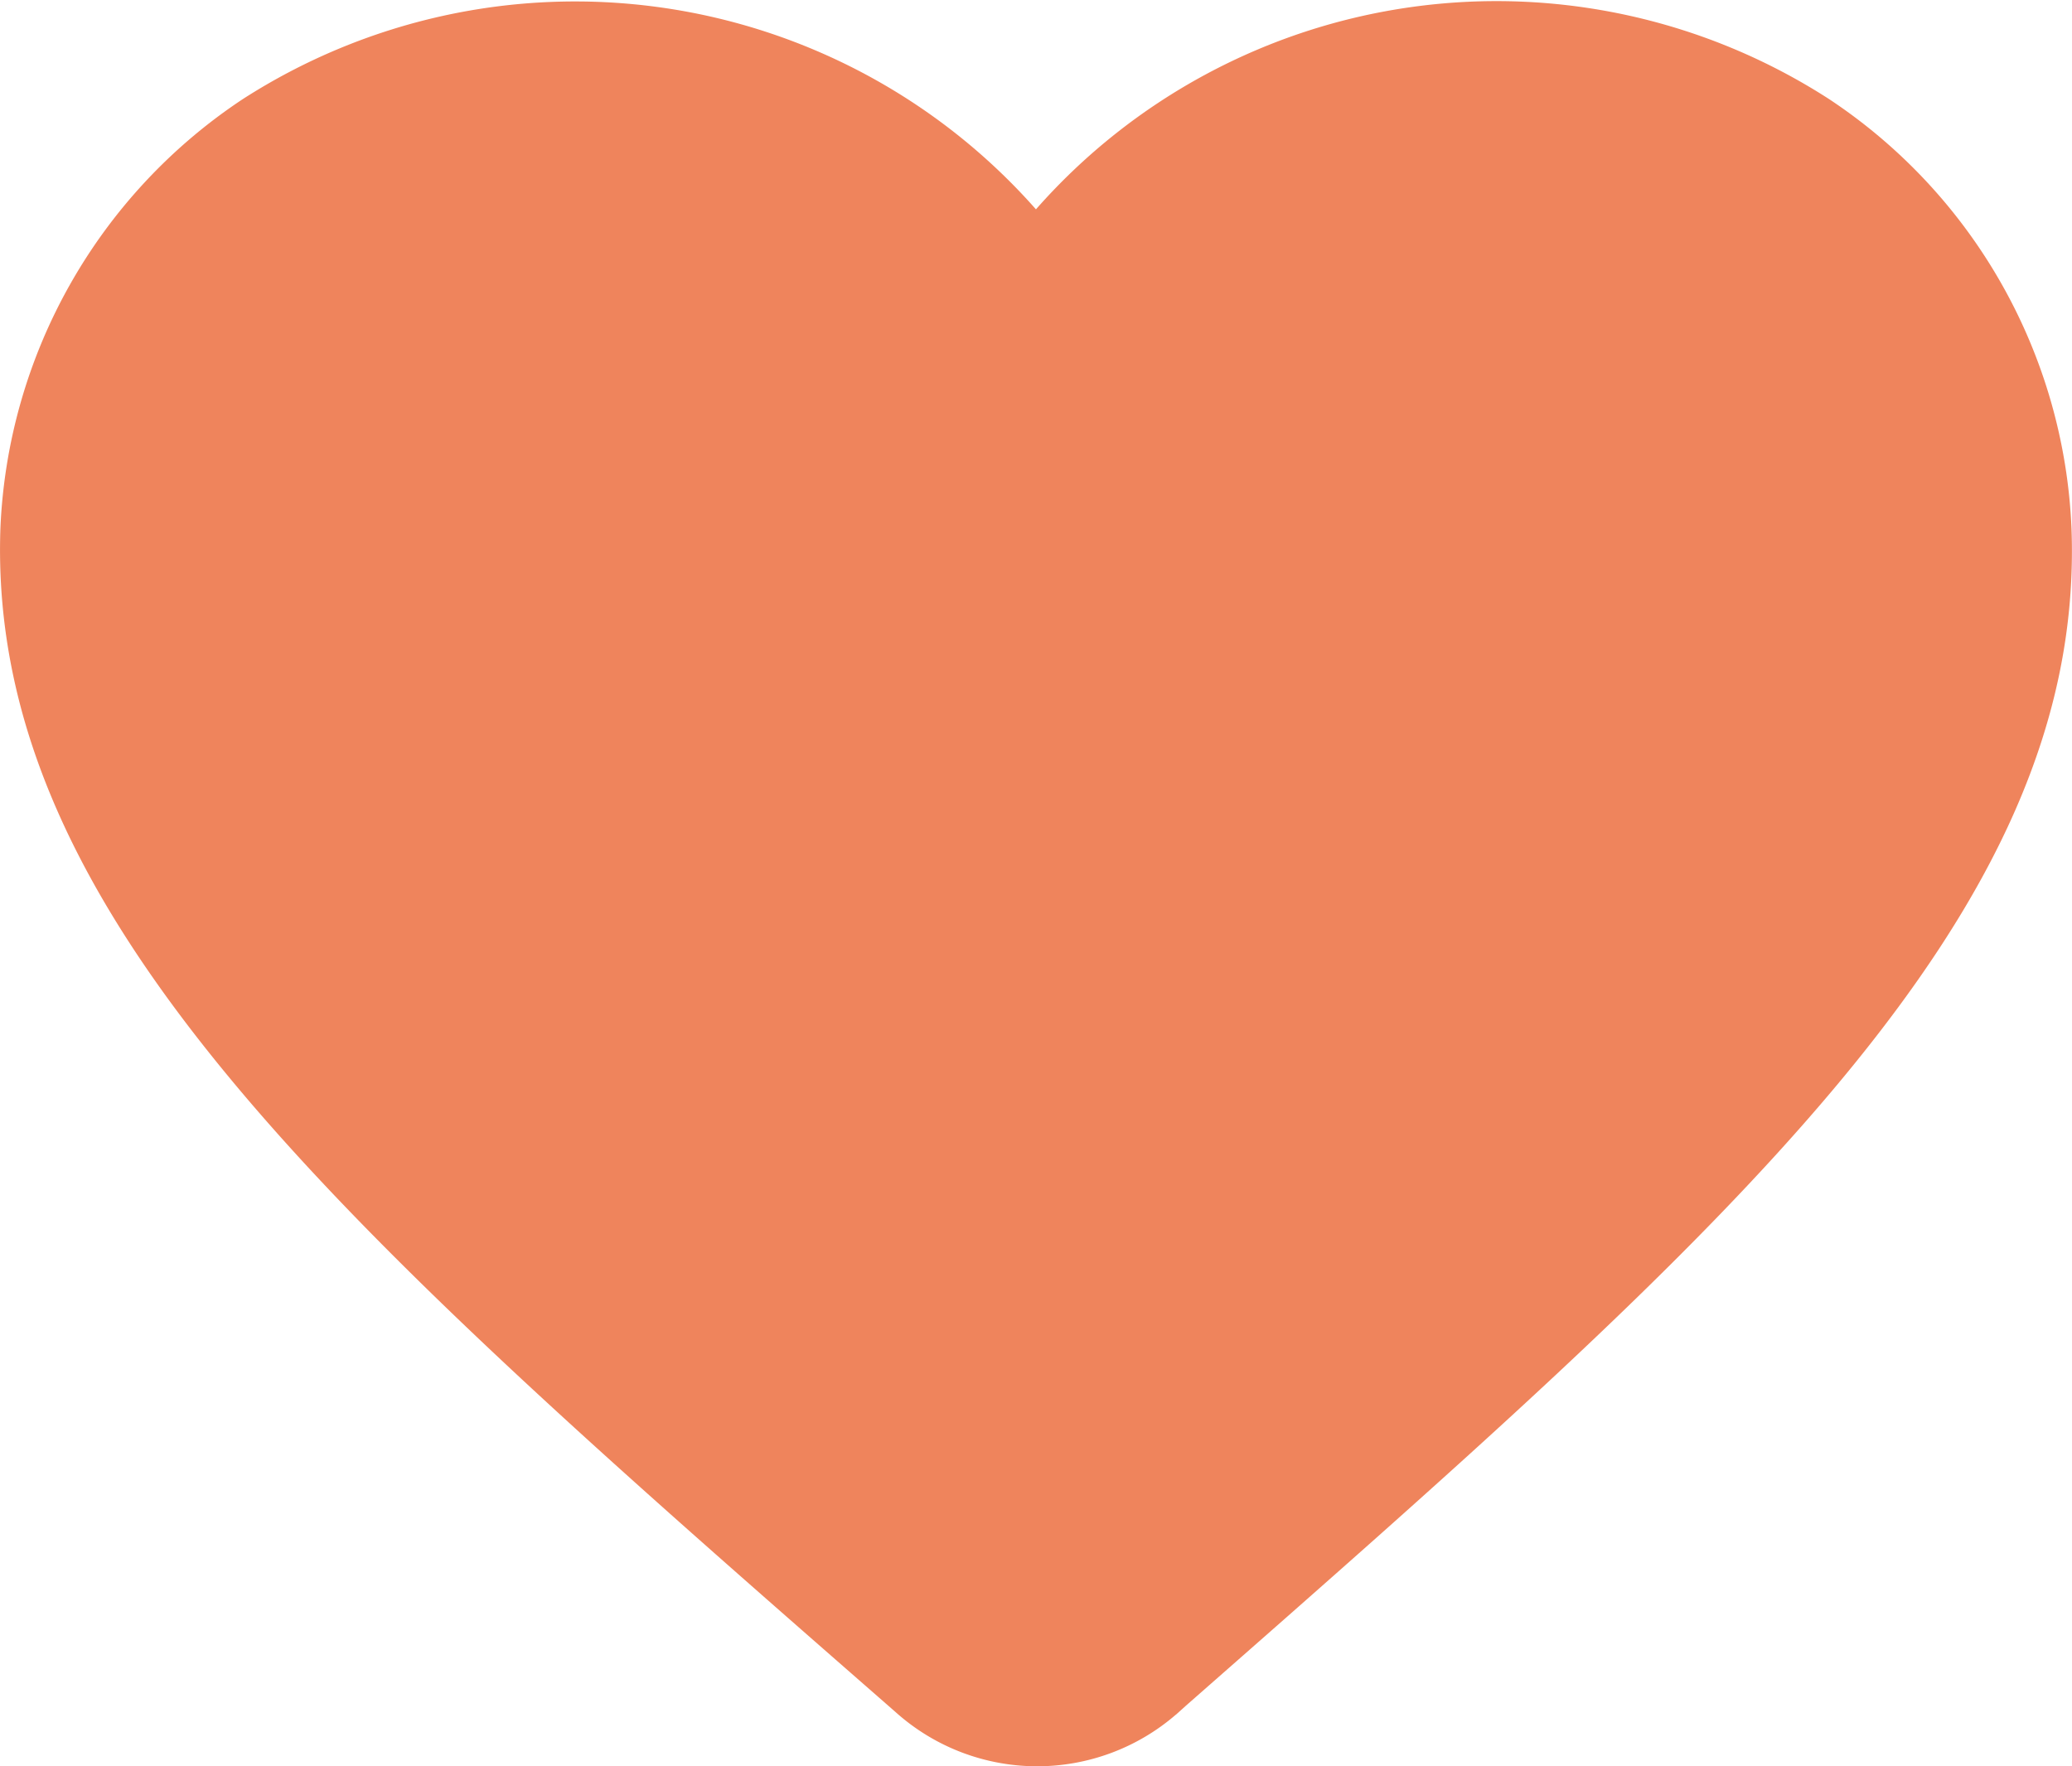 <svg xmlns="http://www.w3.org/2000/svg" width="20.685" height="17.635" viewBox="0 0 20.685 17.635">
  <path id="パス_1164" data-name="パス 1164" d="M13.735,20.118a2.117,2.117,0,0,1-2.781-.01l-.114-.1C5.412,15.262,1.866,12.154,2,8.276A5.411,5.411,0,0,1,4.419,3.989a6.135,6.135,0,0,1,7.919,1.1,6.124,6.124,0,0,1,7.919-1.1,5.411,5.411,0,0,1,2.419,4.287c.145,3.877-3.412,6.985-8.84,11.752l-.1.09Z" transform="translate(-1.996 -2.999)" fill="#ef845c"/>
</svg>
